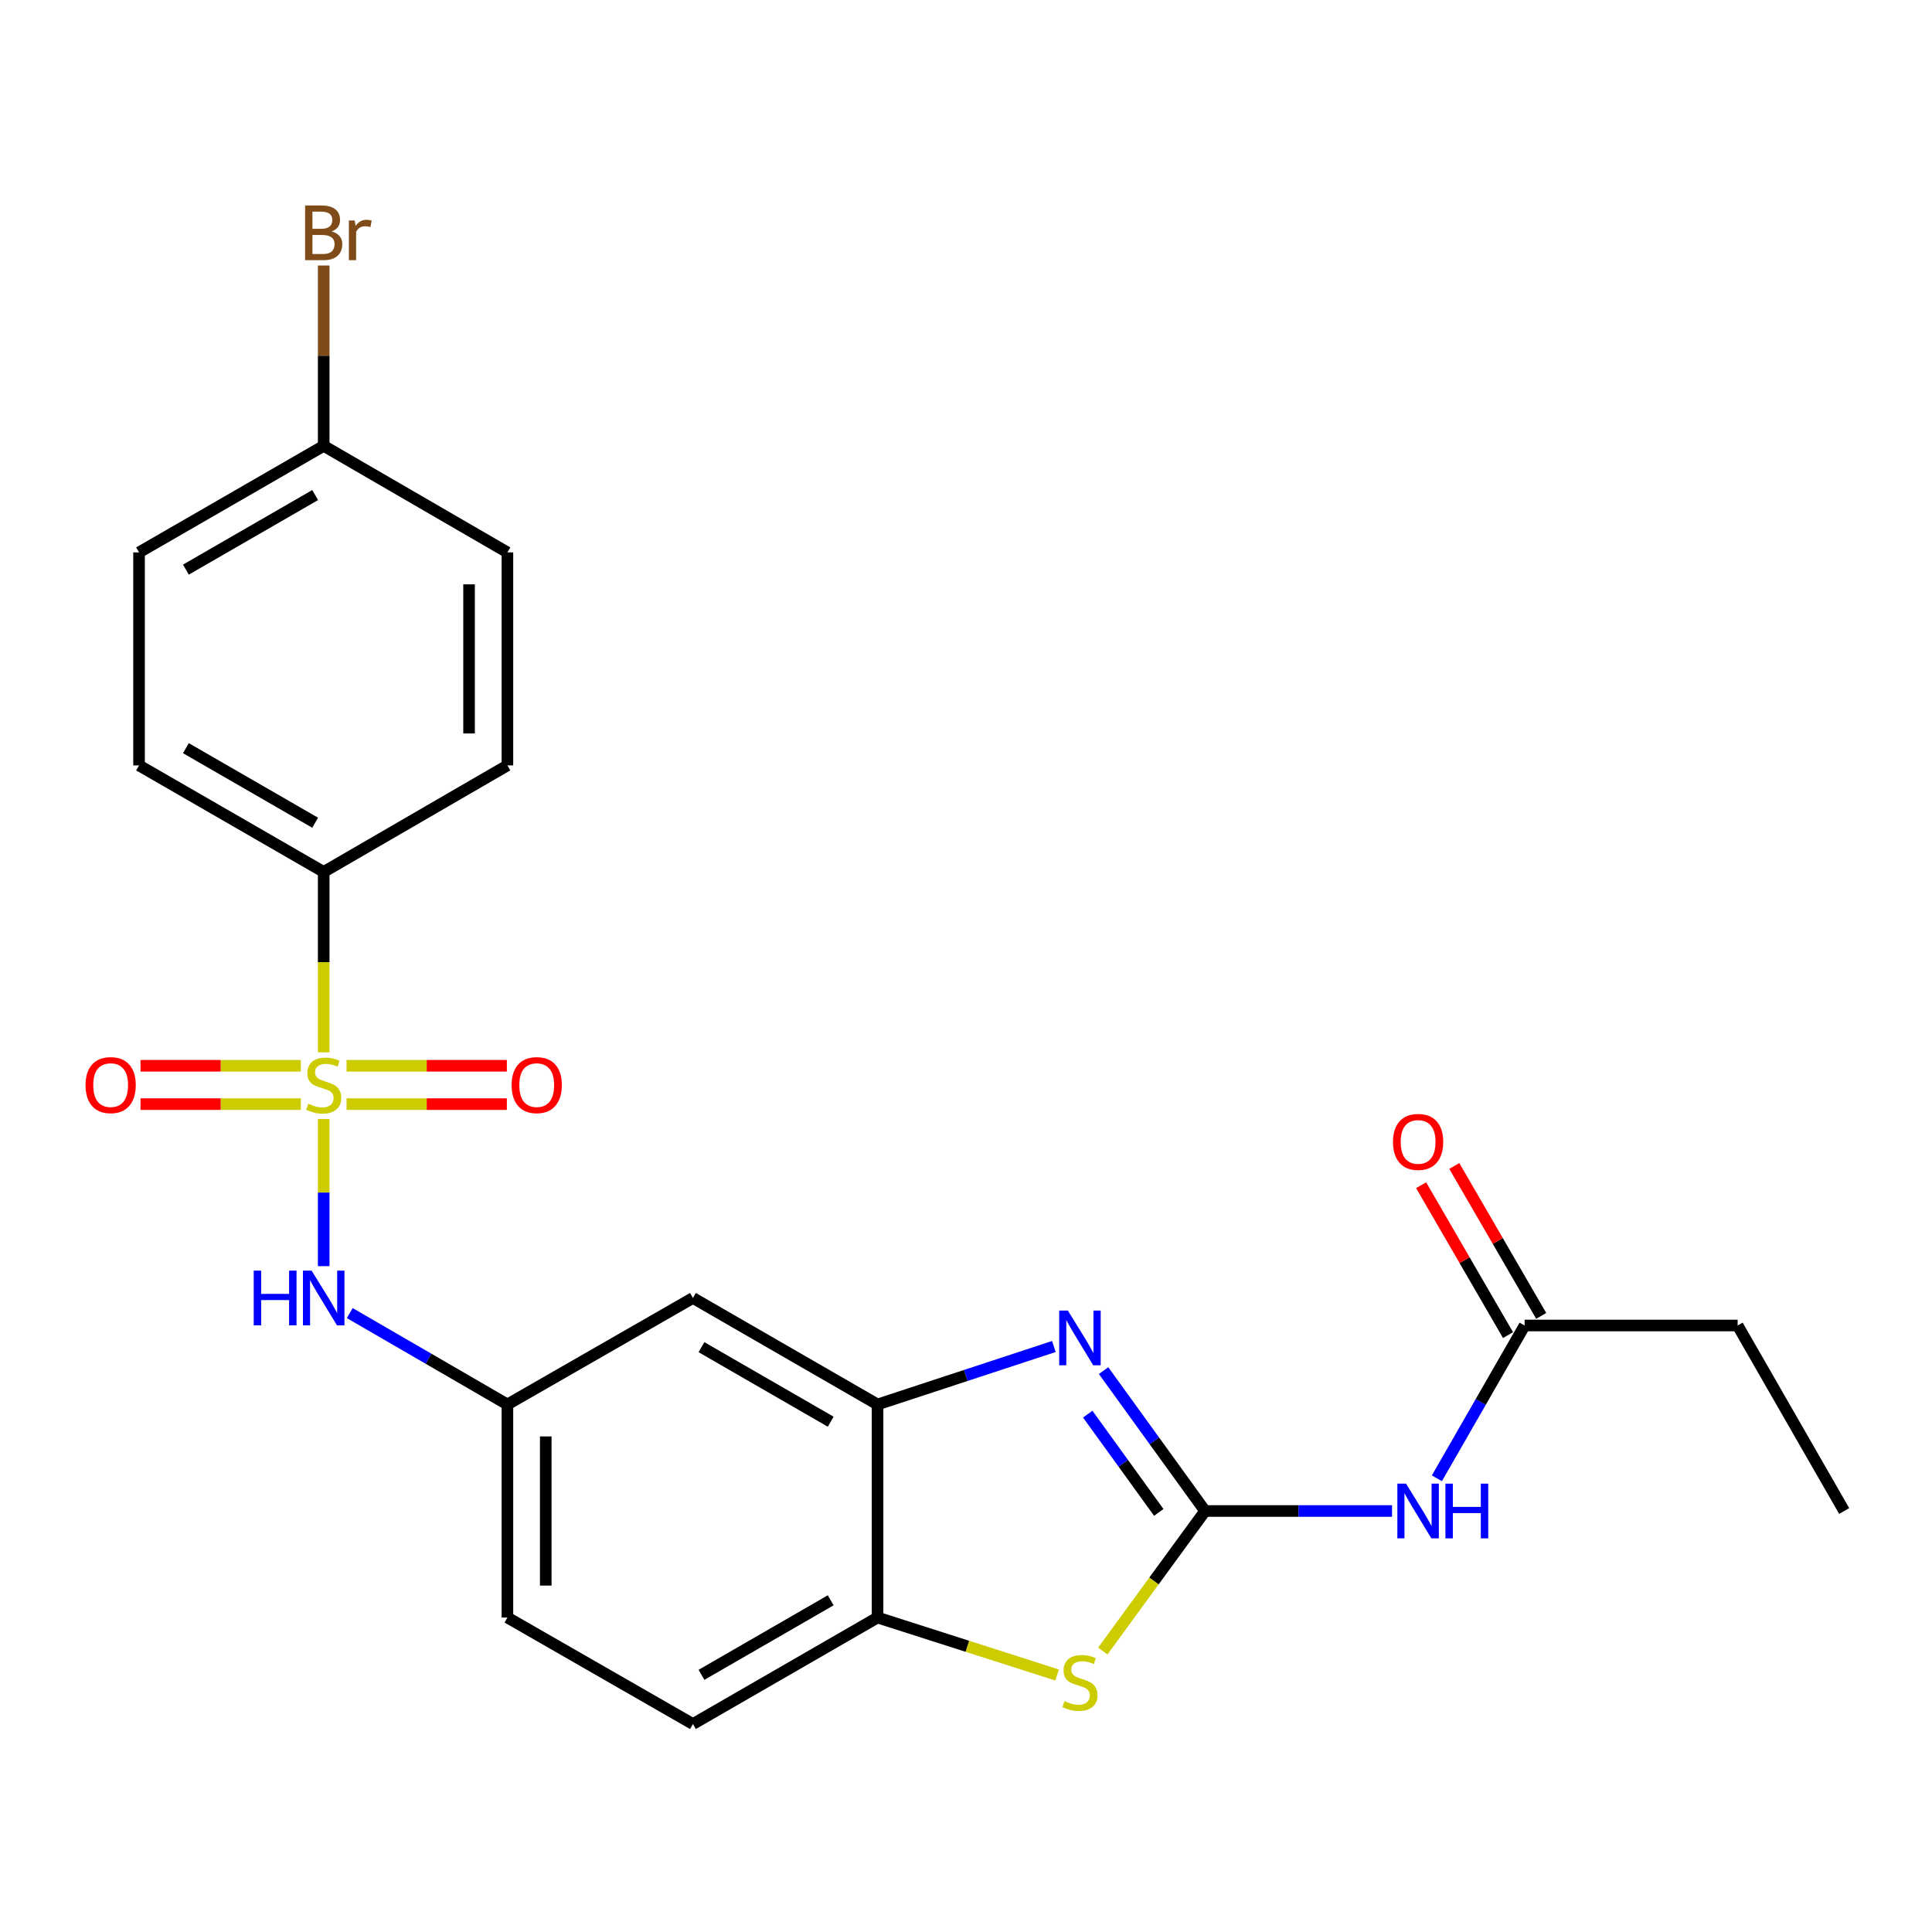 <?xml version='1.0' encoding='iso-8859-1'?>
<svg version='1.1' baseProfile='full'
              xmlns='http://www.w3.org/2000/svg'
                      xmlns:rdkit='http://www.rdkit.org/xml'
                      xmlns:xlink='http://www.w3.org/1999/xlink'
                  xml:space='preserve'
width='1000px' height='1000px' viewBox='0 0 1000 1000'>
<!-- END OF HEADER -->
<rect style='opacity:1.0;fill:#FFFFFF;stroke:none' width='1000' height='1000' x='0' y='0'> </rect>
<path class='bond-5' d='M 167.545,579.203 L 167.545,617.279' style='fill:none;fill-rule:evenodd;stroke:#CCCC00;stroke-width:6px;stroke-linecap:butt;stroke-linejoin:miter;stroke-opacity:1' />
<path class='bond-5' d='M 167.545,617.279 L 167.545,655.354' style='fill:none;fill-rule:evenodd;stroke:#0000FF;stroke-width:6px;stroke-linecap:butt;stroke-linejoin:miter;stroke-opacity:1' />
<path class='bond-7' d='M 167.545,544.69 L 167.545,497.997' style='fill:none;fill-rule:evenodd;stroke:#CCCC00;stroke-width:6px;stroke-linecap:butt;stroke-linejoin:miter;stroke-opacity:1' />
<path class='bond-7' d='M 167.545,497.997 L 167.545,451.304' style='fill:none;fill-rule:evenodd;stroke:#000000;stroke-width:6px;stroke-linecap:butt;stroke-linejoin:miter;stroke-opacity:1' />
<path class='bond-10' d='M 179.381,571.49 L 220.864,571.49' style='fill:none;fill-rule:evenodd;stroke:#CCCC00;stroke-width:6px;stroke-linecap:butt;stroke-linejoin:miter;stroke-opacity:1' />
<path class='bond-10' d='M 220.864,571.49 L 262.347,571.49' style='fill:none;fill-rule:evenodd;stroke:#FF0000;stroke-width:6px;stroke-linecap:butt;stroke-linejoin:miter;stroke-opacity:1' />
<path class='bond-10' d='M 179.381,551.643 L 220.864,551.643' style='fill:none;fill-rule:evenodd;stroke:#CCCC00;stroke-width:6px;stroke-linecap:butt;stroke-linejoin:miter;stroke-opacity:1' />
<path class='bond-10' d='M 220.864,551.643 L 262.347,551.643' style='fill:none;fill-rule:evenodd;stroke:#FF0000;stroke-width:6px;stroke-linecap:butt;stroke-linejoin:miter;stroke-opacity:1' />
<path class='bond-11' d='M 155.708,551.643 L 114.22,551.643' style='fill:none;fill-rule:evenodd;stroke:#CCCC00;stroke-width:6px;stroke-linecap:butt;stroke-linejoin:miter;stroke-opacity:1' />
<path class='bond-11' d='M 114.22,551.643 L 72.732,551.643' style='fill:none;fill-rule:evenodd;stroke:#FF0000;stroke-width:6px;stroke-linecap:butt;stroke-linejoin:miter;stroke-opacity:1' />
<path class='bond-11' d='M 155.708,571.49 L 114.22,571.49' style='fill:none;fill-rule:evenodd;stroke:#CCCC00;stroke-width:6px;stroke-linecap:butt;stroke-linejoin:miter;stroke-opacity:1' />
<path class='bond-11' d='M 114.22,571.49 L 72.732,571.49' style='fill:none;fill-rule:evenodd;stroke:#FF0000;stroke-width:6px;stroke-linecap:butt;stroke-linejoin:miter;stroke-opacity:1' />
<path class='bond-0' d='M 623.746,782.092 L 597.479,745.76' style='fill:none;fill-rule:evenodd;stroke:#000000;stroke-width:6px;stroke-linecap:butt;stroke-linejoin:miter;stroke-opacity:1' />
<path class='bond-0' d='M 597.479,745.76 L 571.213,709.428' style='fill:none;fill-rule:evenodd;stroke:#0000FF;stroke-width:6px;stroke-linecap:butt;stroke-linejoin:miter;stroke-opacity:1' />
<path class='bond-0' d='M 599.782,782.821 L 581.395,757.388' style='fill:none;fill-rule:evenodd;stroke:#000000;stroke-width:6px;stroke-linecap:butt;stroke-linejoin:miter;stroke-opacity:1' />
<path class='bond-0' d='M 581.395,757.388 L 563.008,731.955' style='fill:none;fill-rule:evenodd;stroke:#0000FF;stroke-width:6px;stroke-linecap:butt;stroke-linejoin:miter;stroke-opacity:1' />
<path class='bond-3' d='M 623.746,782.092 L 672.129,782.092' style='fill:none;fill-rule:evenodd;stroke:#000000;stroke-width:6px;stroke-linecap:butt;stroke-linejoin:miter;stroke-opacity:1' />
<path class='bond-3' d='M 672.129,782.092 L 720.512,782.092' style='fill:none;fill-rule:evenodd;stroke:#0000FF;stroke-width:6px;stroke-linecap:butt;stroke-linejoin:miter;stroke-opacity:1' />
<path class='bond-26' d='M 623.746,782.092 L 597.274,818.334' style='fill:none;fill-rule:evenodd;stroke:#000000;stroke-width:6px;stroke-linecap:butt;stroke-linejoin:miter;stroke-opacity:1' />
<path class='bond-26' d='M 597.274,818.334 L 570.803,854.576' style='fill:none;fill-rule:evenodd;stroke:#CCCC00;stroke-width:6px;stroke-linecap:butt;stroke-linejoin:miter;stroke-opacity:1' />
<path class='bond-1' d='M 545.481,696.942 L 499.849,711.946' style='fill:none;fill-rule:evenodd;stroke:#0000FF;stroke-width:6px;stroke-linecap:butt;stroke-linejoin:miter;stroke-opacity:1' />
<path class='bond-1' d='M 499.849,711.946 L 454.217,726.95' style='fill:none;fill-rule:evenodd;stroke:#000000;stroke-width:6px;stroke-linecap:butt;stroke-linejoin:miter;stroke-opacity:1' />
<path class='bond-2' d='M 547.148,866.979 L 500.682,852.107' style='fill:none;fill-rule:evenodd;stroke:#CCCC00;stroke-width:6px;stroke-linecap:butt;stroke-linejoin:miter;stroke-opacity:1' />
<path class='bond-2' d='M 500.682,852.107 L 454.217,837.235' style='fill:none;fill-rule:evenodd;stroke:#000000;stroke-width:6px;stroke-linecap:butt;stroke-linejoin:miter;stroke-opacity:1' />
<path class='bond-9' d='M 743.729,765.164 L 766.434,725.62' style='fill:none;fill-rule:evenodd;stroke:#0000FF;stroke-width:6px;stroke-linecap:butt;stroke-linejoin:miter;stroke-opacity:1' />
<path class='bond-9' d='M 766.434,725.62 L 789.14,686.075' style='fill:none;fill-rule:evenodd;stroke:#000000;stroke-width:6px;stroke-linecap:butt;stroke-linejoin:miter;stroke-opacity:1' />
<path class='bond-4' d='M 454.217,726.95 L 358.663,671.83' style='fill:none;fill-rule:evenodd;stroke:#000000;stroke-width:6px;stroke-linecap:butt;stroke-linejoin:miter;stroke-opacity:1' />
<path class='bond-4' d='M 429.967,735.874 L 363.079,697.29' style='fill:none;fill-rule:evenodd;stroke:#000000;stroke-width:6px;stroke-linecap:butt;stroke-linejoin:miter;stroke-opacity:1' />
<path class='bond-25' d='M 454.217,726.95 L 454.217,837.235' style='fill:none;fill-rule:evenodd;stroke:#000000;stroke-width:6px;stroke-linecap:butt;stroke-linejoin:miter;stroke-opacity:1' />
<path class='bond-12' d='M 181.032,679.648 L 221.834,703.299' style='fill:none;fill-rule:evenodd;stroke:#0000FF;stroke-width:6px;stroke-linecap:butt;stroke-linejoin:miter;stroke-opacity:1' />
<path class='bond-12' d='M 221.834,703.299 L 262.635,726.95' style='fill:none;fill-rule:evenodd;stroke:#000000;stroke-width:6px;stroke-linecap:butt;stroke-linejoin:miter;stroke-opacity:1' />
<path class='bond-6' d='M 454.217,837.235 L 358.663,892.355' style='fill:none;fill-rule:evenodd;stroke:#000000;stroke-width:6px;stroke-linecap:butt;stroke-linejoin:miter;stroke-opacity:1' />
<path class='bond-6' d='M 429.967,828.311 L 363.079,866.895' style='fill:none;fill-rule:evenodd;stroke:#000000;stroke-width:6px;stroke-linecap:butt;stroke-linejoin:miter;stroke-opacity:1' />
<path class='bond-15' d='M 167.545,451.304 L 71.969,396.172' style='fill:none;fill-rule:evenodd;stroke:#000000;stroke-width:6px;stroke-linecap:butt;stroke-linejoin:miter;stroke-opacity:1' />
<path class='bond-15' d='M 163.125,425.842 L 96.222,387.25' style='fill:none;fill-rule:evenodd;stroke:#000000;stroke-width:6px;stroke-linecap:butt;stroke-linejoin:miter;stroke-opacity:1' />
<path class='bond-16' d='M 167.545,451.304 L 262.635,396.172' style='fill:none;fill-rule:evenodd;stroke:#000000;stroke-width:6px;stroke-linecap:butt;stroke-linejoin:miter;stroke-opacity:1' />
<path class='bond-8' d='M 358.663,671.83 L 262.635,726.95' style='fill:none;fill-rule:evenodd;stroke:#000000;stroke-width:6px;stroke-linecap:butt;stroke-linejoin:miter;stroke-opacity:1' />
<path class='bond-13' d='M 797.726,681.098 L 775.235,642.302' style='fill:none;fill-rule:evenodd;stroke:#000000;stroke-width:6px;stroke-linecap:butt;stroke-linejoin:miter;stroke-opacity:1' />
<path class='bond-13' d='M 775.235,642.302 L 752.744,603.505' style='fill:none;fill-rule:evenodd;stroke:#FF0000;stroke-width:6px;stroke-linecap:butt;stroke-linejoin:miter;stroke-opacity:1' />
<path class='bond-13' d='M 780.555,691.052 L 758.064,652.256' style='fill:none;fill-rule:evenodd;stroke:#000000;stroke-width:6px;stroke-linecap:butt;stroke-linejoin:miter;stroke-opacity:1' />
<path class='bond-13' d='M 758.064,652.256 L 735.573,613.459' style='fill:none;fill-rule:evenodd;stroke:#FF0000;stroke-width:6px;stroke-linecap:butt;stroke-linejoin:miter;stroke-opacity:1' />
<path class='bond-22' d='M 789.14,686.075 L 899.403,686.075' style='fill:none;fill-rule:evenodd;stroke:#000000;stroke-width:6px;stroke-linecap:butt;stroke-linejoin:miter;stroke-opacity:1' />
<path class='bond-17' d='M 262.635,726.95 L 262.635,837.235' style='fill:none;fill-rule:evenodd;stroke:#000000;stroke-width:6px;stroke-linecap:butt;stroke-linejoin:miter;stroke-opacity:1' />
<path class='bond-17' d='M 282.483,743.493 L 282.483,820.692' style='fill:none;fill-rule:evenodd;stroke:#000000;stroke-width:6px;stroke-linecap:butt;stroke-linejoin:miter;stroke-opacity:1' />
<path class='bond-14' d='M 358.663,892.355 L 262.635,837.235' style='fill:none;fill-rule:evenodd;stroke:#000000;stroke-width:6px;stroke-linecap:butt;stroke-linejoin:miter;stroke-opacity:1' />
<path class='bond-20' d='M 71.969,396.172 L 71.969,285.921' style='fill:none;fill-rule:evenodd;stroke:#000000;stroke-width:6px;stroke-linecap:butt;stroke-linejoin:miter;stroke-opacity:1' />
<path class='bond-19' d='M 262.635,396.172 L 262.635,285.921' style='fill:none;fill-rule:evenodd;stroke:#000000;stroke-width:6px;stroke-linecap:butt;stroke-linejoin:miter;stroke-opacity:1' />
<path class='bond-19' d='M 242.788,379.635 L 242.788,302.458' style='fill:none;fill-rule:evenodd;stroke:#000000;stroke-width:6px;stroke-linecap:butt;stroke-linejoin:miter;stroke-opacity:1' />
<path class='bond-18' d='M 167.545,230.778 L 262.635,285.921' style='fill:none;fill-rule:evenodd;stroke:#000000;stroke-width:6px;stroke-linecap:butt;stroke-linejoin:miter;stroke-opacity:1' />
<path class='bond-21' d='M 167.545,230.778 L 167.545,184.105' style='fill:none;fill-rule:evenodd;stroke:#000000;stroke-width:6px;stroke-linecap:butt;stroke-linejoin:miter;stroke-opacity:1' />
<path class='bond-21' d='M 167.545,184.105 L 167.545,137.432' style='fill:none;fill-rule:evenodd;stroke:#7F4C19;stroke-width:6px;stroke-linecap:butt;stroke-linejoin:miter;stroke-opacity:1' />
<path class='bond-24' d='M 167.545,230.778 L 71.969,285.921' style='fill:none;fill-rule:evenodd;stroke:#000000;stroke-width:6px;stroke-linecap:butt;stroke-linejoin:miter;stroke-opacity:1' />
<path class='bond-24' d='M 163.127,256.241 L 96.224,294.841' style='fill:none;fill-rule:evenodd;stroke:#000000;stroke-width:6px;stroke-linecap:butt;stroke-linejoin:miter;stroke-opacity:1' />
<path class='bond-23' d='M 899.403,686.075 L 954.545,782.092' style='fill:none;fill-rule:evenodd;stroke:#000000;stroke-width:6px;stroke-linecap:butt;stroke-linejoin:miter;stroke-opacity:1' />
<path  class='atom-0' d='M 159.545 571.287
Q 159.865 571.407, 161.185 571.967
Q 162.505 572.527, 163.945 572.887
Q 165.425 573.207, 166.865 573.207
Q 169.545 573.207, 171.105 571.927
Q 172.665 570.607, 172.665 568.327
Q 172.665 566.767, 171.865 565.807
Q 171.105 564.847, 169.905 564.327
Q 168.705 563.807, 166.705 563.207
Q 164.185 562.447, 162.665 561.727
Q 161.185 561.007, 160.105 559.487
Q 159.065 557.967, 159.065 555.407
Q 159.065 551.847, 161.465 549.647
Q 163.905 547.447, 168.705 547.447
Q 171.985 547.447, 175.705 549.007
L 174.785 552.087
Q 171.385 550.687, 168.825 550.687
Q 166.065 550.687, 164.545 551.847
Q 163.025 552.967, 163.065 554.927
Q 163.065 556.447, 163.825 557.367
Q 164.625 558.287, 165.745 558.807
Q 166.905 559.327, 168.825 559.927
Q 171.385 560.727, 172.905 561.527
Q 174.425 562.327, 175.505 563.967
Q 176.625 565.567, 176.625 568.327
Q 176.625 572.247, 173.985 574.367
Q 171.385 576.447, 167.025 576.447
Q 164.505 576.447, 162.585 575.887
Q 160.705 575.367, 158.465 574.447
L 159.545 571.287
' fill='#CCCC00'/>
<path  class='atom-2' d='M 552.718 678.344
L 561.998 693.344
Q 562.918 694.824, 564.398 697.504
Q 565.878 700.184, 565.958 700.344
L 565.958 678.344
L 569.718 678.344
L 569.718 706.664
L 565.838 706.664
L 555.878 690.264
Q 554.718 688.344, 553.478 686.144
Q 552.278 683.944, 551.918 683.264
L 551.918 706.664
L 548.238 706.664
L 548.238 678.344
L 552.718 678.344
' fill='#0000FF'/>
<path  class='atom-3' d='M 550.978 880.486
Q 551.298 880.606, 552.618 881.166
Q 553.938 881.726, 555.378 882.086
Q 556.858 882.406, 558.298 882.406
Q 560.978 882.406, 562.538 881.126
Q 564.098 879.806, 564.098 877.526
Q 564.098 875.966, 563.298 875.006
Q 562.538 874.046, 561.338 873.526
Q 560.138 873.006, 558.138 872.406
Q 555.618 871.646, 554.098 870.926
Q 552.618 870.206, 551.538 868.686
Q 550.498 867.166, 550.498 864.606
Q 550.498 861.046, 552.898 858.846
Q 555.338 856.646, 560.138 856.646
Q 563.418 856.646, 567.138 858.206
L 566.218 861.286
Q 562.818 859.886, 560.258 859.886
Q 557.498 859.886, 555.978 861.046
Q 554.458 862.166, 554.498 864.126
Q 554.498 865.646, 555.258 866.566
Q 556.058 867.486, 557.178 868.006
Q 558.338 868.526, 560.258 869.126
Q 562.818 869.926, 564.338 870.726
Q 565.858 871.526, 566.938 873.166
Q 568.058 874.766, 568.058 877.526
Q 568.058 881.446, 565.418 883.566
Q 562.818 885.646, 558.458 885.646
Q 555.938 885.646, 554.018 885.086
Q 552.138 884.566, 549.898 883.646
L 550.978 880.486
' fill='#CCCC00'/>
<path  class='atom-4' d='M 727.749 767.932
L 737.029 782.932
Q 737.949 784.412, 739.429 787.092
Q 740.909 789.772, 740.989 789.932
L 740.989 767.932
L 744.749 767.932
L 744.749 796.252
L 740.869 796.252
L 730.909 779.852
Q 729.749 777.932, 728.509 775.732
Q 727.309 773.532, 726.949 772.852
L 726.949 796.252
L 723.269 796.252
L 723.269 767.932
L 727.749 767.932
' fill='#0000FF'/>
<path  class='atom-4' d='M 748.149 767.932
L 751.989 767.932
L 751.989 779.972
L 766.469 779.972
L 766.469 767.932
L 770.309 767.932
L 770.309 796.252
L 766.469 796.252
L 766.469 783.172
L 751.989 783.172
L 751.989 796.252
L 748.149 796.252
L 748.149 767.932
' fill='#0000FF'/>
<path  class='atom-6' d='M 131.325 657.67
L 135.165 657.67
L 135.165 669.71
L 149.645 669.71
L 149.645 657.67
L 153.485 657.67
L 153.485 685.99
L 149.645 685.99
L 149.645 672.91
L 135.165 672.91
L 135.165 685.99
L 131.325 685.99
L 131.325 657.67
' fill='#0000FF'/>
<path  class='atom-6' d='M 161.285 657.67
L 170.565 672.67
Q 171.485 674.15, 172.965 676.83
Q 174.445 679.51, 174.525 679.67
L 174.525 657.67
L 178.285 657.67
L 178.285 685.99
L 174.405 685.99
L 164.445 669.59
Q 163.285 667.67, 162.045 665.47
Q 160.845 663.27, 160.485 662.59
L 160.485 685.99
L 156.805 685.99
L 156.805 657.67
L 161.285 657.67
' fill='#0000FF'/>
<path  class='atom-11' d='M 264.807 561.647
Q 264.807 554.847, 268.167 551.047
Q 271.527 547.247, 277.807 547.247
Q 284.087 547.247, 287.447 551.047
Q 290.807 554.847, 290.807 561.647
Q 290.807 568.527, 287.407 572.447
Q 284.007 576.327, 277.807 576.327
Q 271.567 576.327, 268.167 572.447
Q 264.807 568.567, 264.807 561.647
M 277.807 573.127
Q 282.127 573.127, 284.447 570.247
Q 286.807 567.327, 286.807 561.647
Q 286.807 556.087, 284.447 553.287
Q 282.127 550.447, 277.807 550.447
Q 273.487 550.447, 271.127 553.247
Q 268.807 556.047, 268.807 561.647
Q 268.807 567.367, 271.127 570.247
Q 273.487 573.127, 277.807 573.127
' fill='#FF0000'/>
<path  class='atom-12' d='M 44.271 561.647
Q 44.271 554.847, 47.631 551.047
Q 50.991 547.247, 57.271 547.247
Q 63.551 547.247, 66.911 551.047
Q 70.271 554.847, 70.271 561.647
Q 70.271 568.527, 66.871 572.447
Q 63.471 576.327, 57.271 576.327
Q 51.031 576.327, 47.631 572.447
Q 44.271 568.567, 44.271 561.647
M 57.271 573.127
Q 61.591 573.127, 63.911 570.247
Q 66.271 567.327, 66.271 561.647
Q 66.271 556.087, 63.911 553.287
Q 61.591 550.447, 57.271 550.447
Q 52.951 550.447, 50.591 553.247
Q 48.271 556.047, 48.271 561.647
Q 48.271 567.367, 50.591 570.247
Q 52.951 573.127, 57.271 573.127
' fill='#FF0000'/>
<path  class='atom-14' d='M 721.009 591.054
Q 721.009 584.254, 724.369 580.454
Q 727.729 576.654, 734.009 576.654
Q 740.289 576.654, 743.649 580.454
Q 747.009 584.254, 747.009 591.054
Q 747.009 597.934, 743.609 601.854
Q 740.209 605.734, 734.009 605.734
Q 727.769 605.734, 724.369 601.854
Q 721.009 597.974, 721.009 591.054
M 734.009 602.534
Q 738.329 602.534, 740.649 599.654
Q 743.009 596.734, 743.009 591.054
Q 743.009 585.494, 740.649 582.694
Q 738.329 579.854, 734.009 579.854
Q 729.689 579.854, 727.329 582.654
Q 725.009 585.454, 725.009 591.054
Q 725.009 596.774, 727.329 599.654
Q 729.689 602.534, 734.009 602.534
' fill='#FF0000'/>
<path  class='atom-22' d='M 171.685 119.795
Q 174.405 120.555, 175.765 122.235
Q 177.165 123.875, 177.165 126.315
Q 177.165 130.235, 174.645 132.475
Q 172.165 134.675, 167.445 134.675
L 157.925 134.675
L 157.925 106.355
L 166.285 106.355
Q 171.125 106.355, 173.565 108.315
Q 176.005 110.275, 176.005 113.875
Q 176.005 118.155, 171.685 119.795
M 161.725 109.555
L 161.725 118.435
L 166.285 118.435
Q 169.085 118.435, 170.525 117.315
Q 172.005 116.155, 172.005 113.875
Q 172.005 109.555, 166.285 109.555
L 161.725 109.555
M 167.445 131.475
Q 170.205 131.475, 171.685 130.155
Q 173.165 128.835, 173.165 126.315
Q 173.165 123.995, 171.525 122.835
Q 169.925 121.635, 166.845 121.635
L 161.725 121.635
L 161.725 131.475
L 167.445 131.475
' fill='#7F4C19'/>
<path  class='atom-22' d='M 183.605 114.115
L 184.045 116.955
Q 186.205 113.755, 189.725 113.755
Q 190.845 113.755, 192.365 114.155
L 191.765 117.515
Q 190.045 117.115, 189.085 117.115
Q 187.405 117.115, 186.285 117.795
Q 185.205 118.435, 184.325 119.995
L 184.325 134.675
L 180.565 134.675
L 180.565 114.115
L 183.605 114.115
' fill='#7F4C19'/>
</svg>
